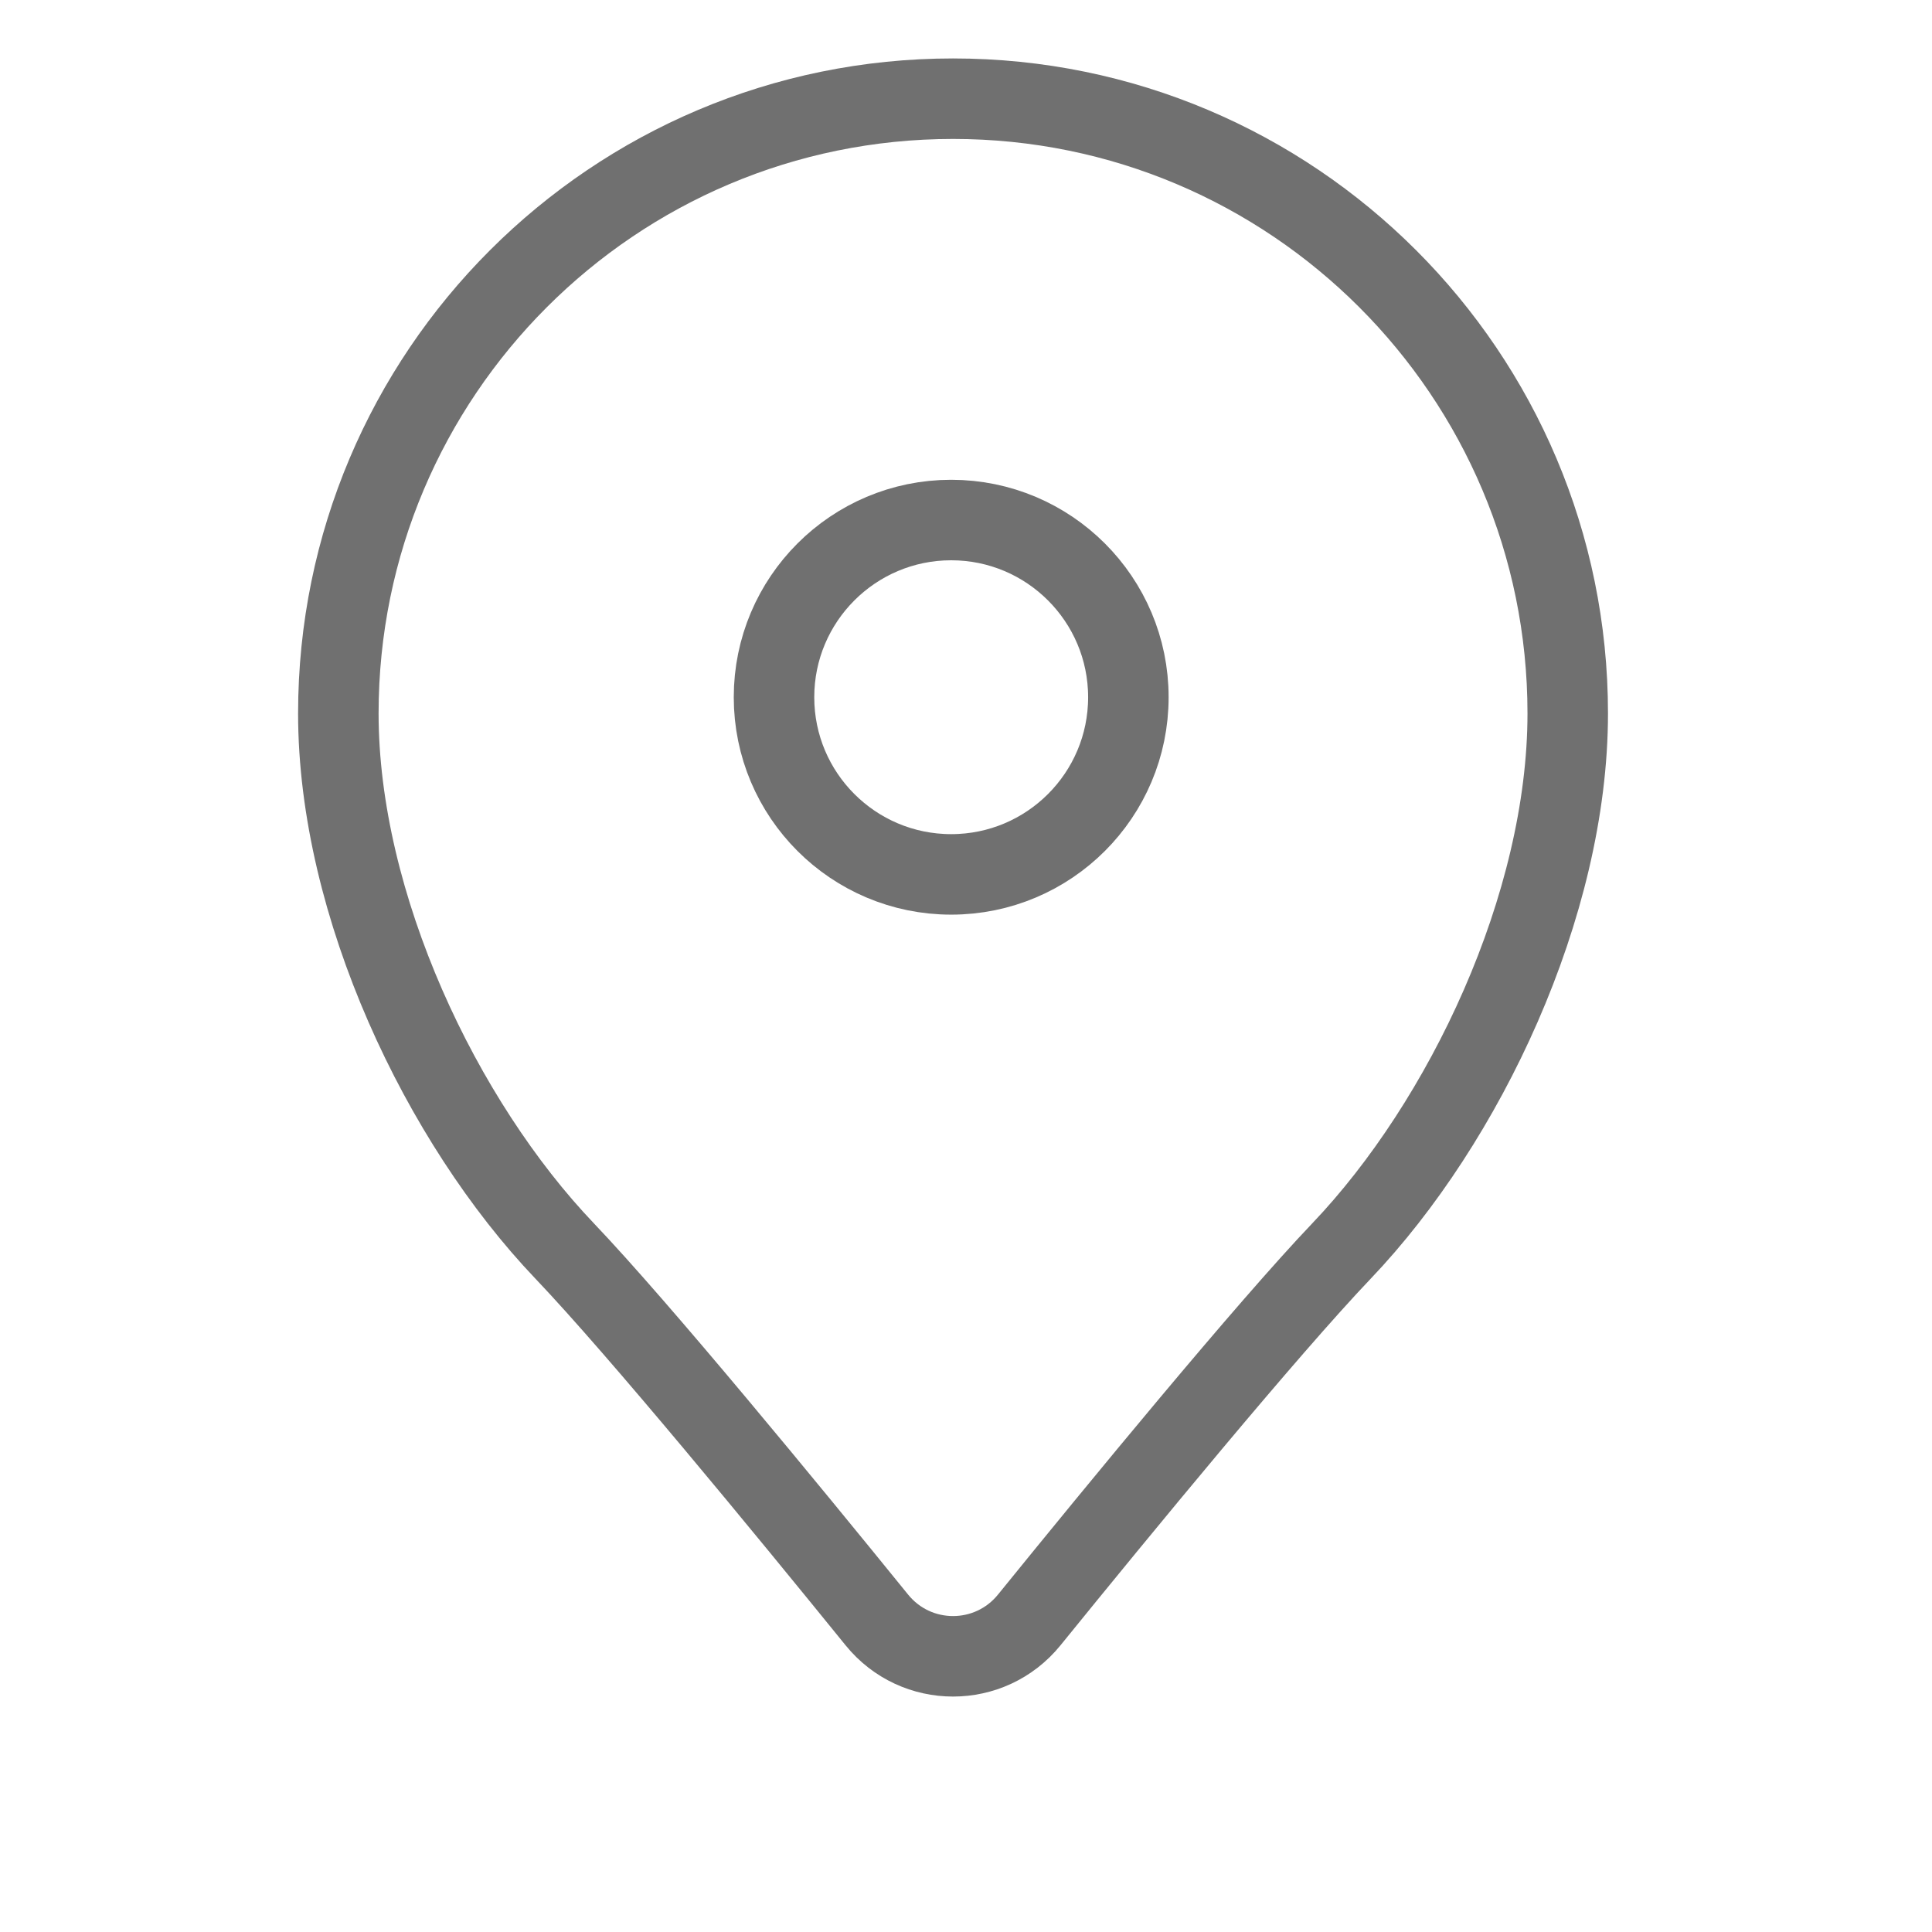 <?xml version="1.0" encoding="UTF-8" standalone="no"?>
<!DOCTYPE svg PUBLIC "-//W3C//DTD SVG 1.1//EN" "http://www.w3.org/Graphics/SVG/1.1/DTD/svg11.dtd">
<svg width="100%" height="100%" viewBox="0 0 24 24" version="1.1" xmlns="http://www.w3.org/2000/svg" xmlns:xlink="http://www.w3.org/1999/xlink" xml:space="preserve" xmlns:serif="http://www.serif.com/" style="fill-rule:evenodd;clip-rule:evenodd;stroke-miterlimit:10;">
    <g transform="matrix(1,0,0,1,-266,-6619)">
        <g id="i_f01" transform="matrix(1,0,0,1,-489,1426)">
            <rect x="755" y="5193" width="24" height="24" style="fill:none;"/>
            <clipPath id="_clip1">
                <rect x="755" y="5193" width="24" height="24"/>
            </clipPath>
            <g clip-path="url(#_clip1)">
                <g transform="matrix(1,0,0,1,489,-1426)">
                    <g transform="matrix(1,0,0,1,285.475,6632.09)">
                        <path d="M0,-4.228C0,-8.445 -3.419,-11.864 -7.636,-11.864C-11.853,-11.864 -15.272,-8.445 -15.272,-4.228C-15.272,-1.842 -13.99,0.847 -12.462,2.449C-11.531,3.426 -9.703,5.652 -8.583,7.033C-8.094,7.636 -7.178,7.636 -6.689,7.033C-5.569,5.652 -3.74,3.426 -2.809,2.449C-1.282,0.847 0,-1.842 0,-4.228Z" style="fill:none;fill-rule:nonzero;stroke:rgb(34,34,34);stroke-width:0.63px;"/>
                    </g>
                    <g transform="matrix(1,0,0,1,277.816,6625.46)">
                        <path d="M0,4.402C-1.215,4.402 -2.201,3.417 -2.201,2.201C-2.201,0.986 -1.215,0 0,0C1.215,0 2.201,0.986 2.201,2.201C2.201,3.417 1.215,4.402 0,4.402Z" style="fill:none;fill-rule:nonzero;stroke:rgb(34,34,34);stroke-width:0.63px;"/>
                    </g>
                    <g transform="matrix(1,0,0,1,285.475,6632.09)">
                        <path d="M0,-4.228C0,-8.445 -3.419,-11.864 -7.636,-11.864C-11.853,-11.864 -15.272,-8.445 -15.272,-4.228C-15.272,-1.842 -13.99,0.847 -12.462,2.449C-11.531,3.426 -9.703,5.652 -8.583,7.033C-8.094,7.636 -7.178,7.636 -6.689,7.033C-5.569,5.652 -3.74,3.426 -2.809,2.449C-1.282,0.847 0,-1.842 0,-4.228Z" style="fill:none;fill-rule:nonzero;stroke:rgb(112,112,112);stroke-width:1px;stroke-miterlimit:4;"/>
                    </g>
                    <g transform="matrix(1,0,0,1,277.816,6625.46)">
                        <path d="M0,4.402C-1.215,4.402 -2.201,3.417 -2.201,2.201C-2.201,0.986 -1.215,0 0,0C1.215,0 2.201,0.986 2.201,2.201C2.201,3.417 1.215,4.402 0,4.402Z" style="fill:none;fill-rule:nonzero;stroke:rgb(112,112,112);stroke-width:1px;stroke-miterlimit:4;"/>
                    </g>
                </g>
            </g>
        </g>
    </g>
</svg>
